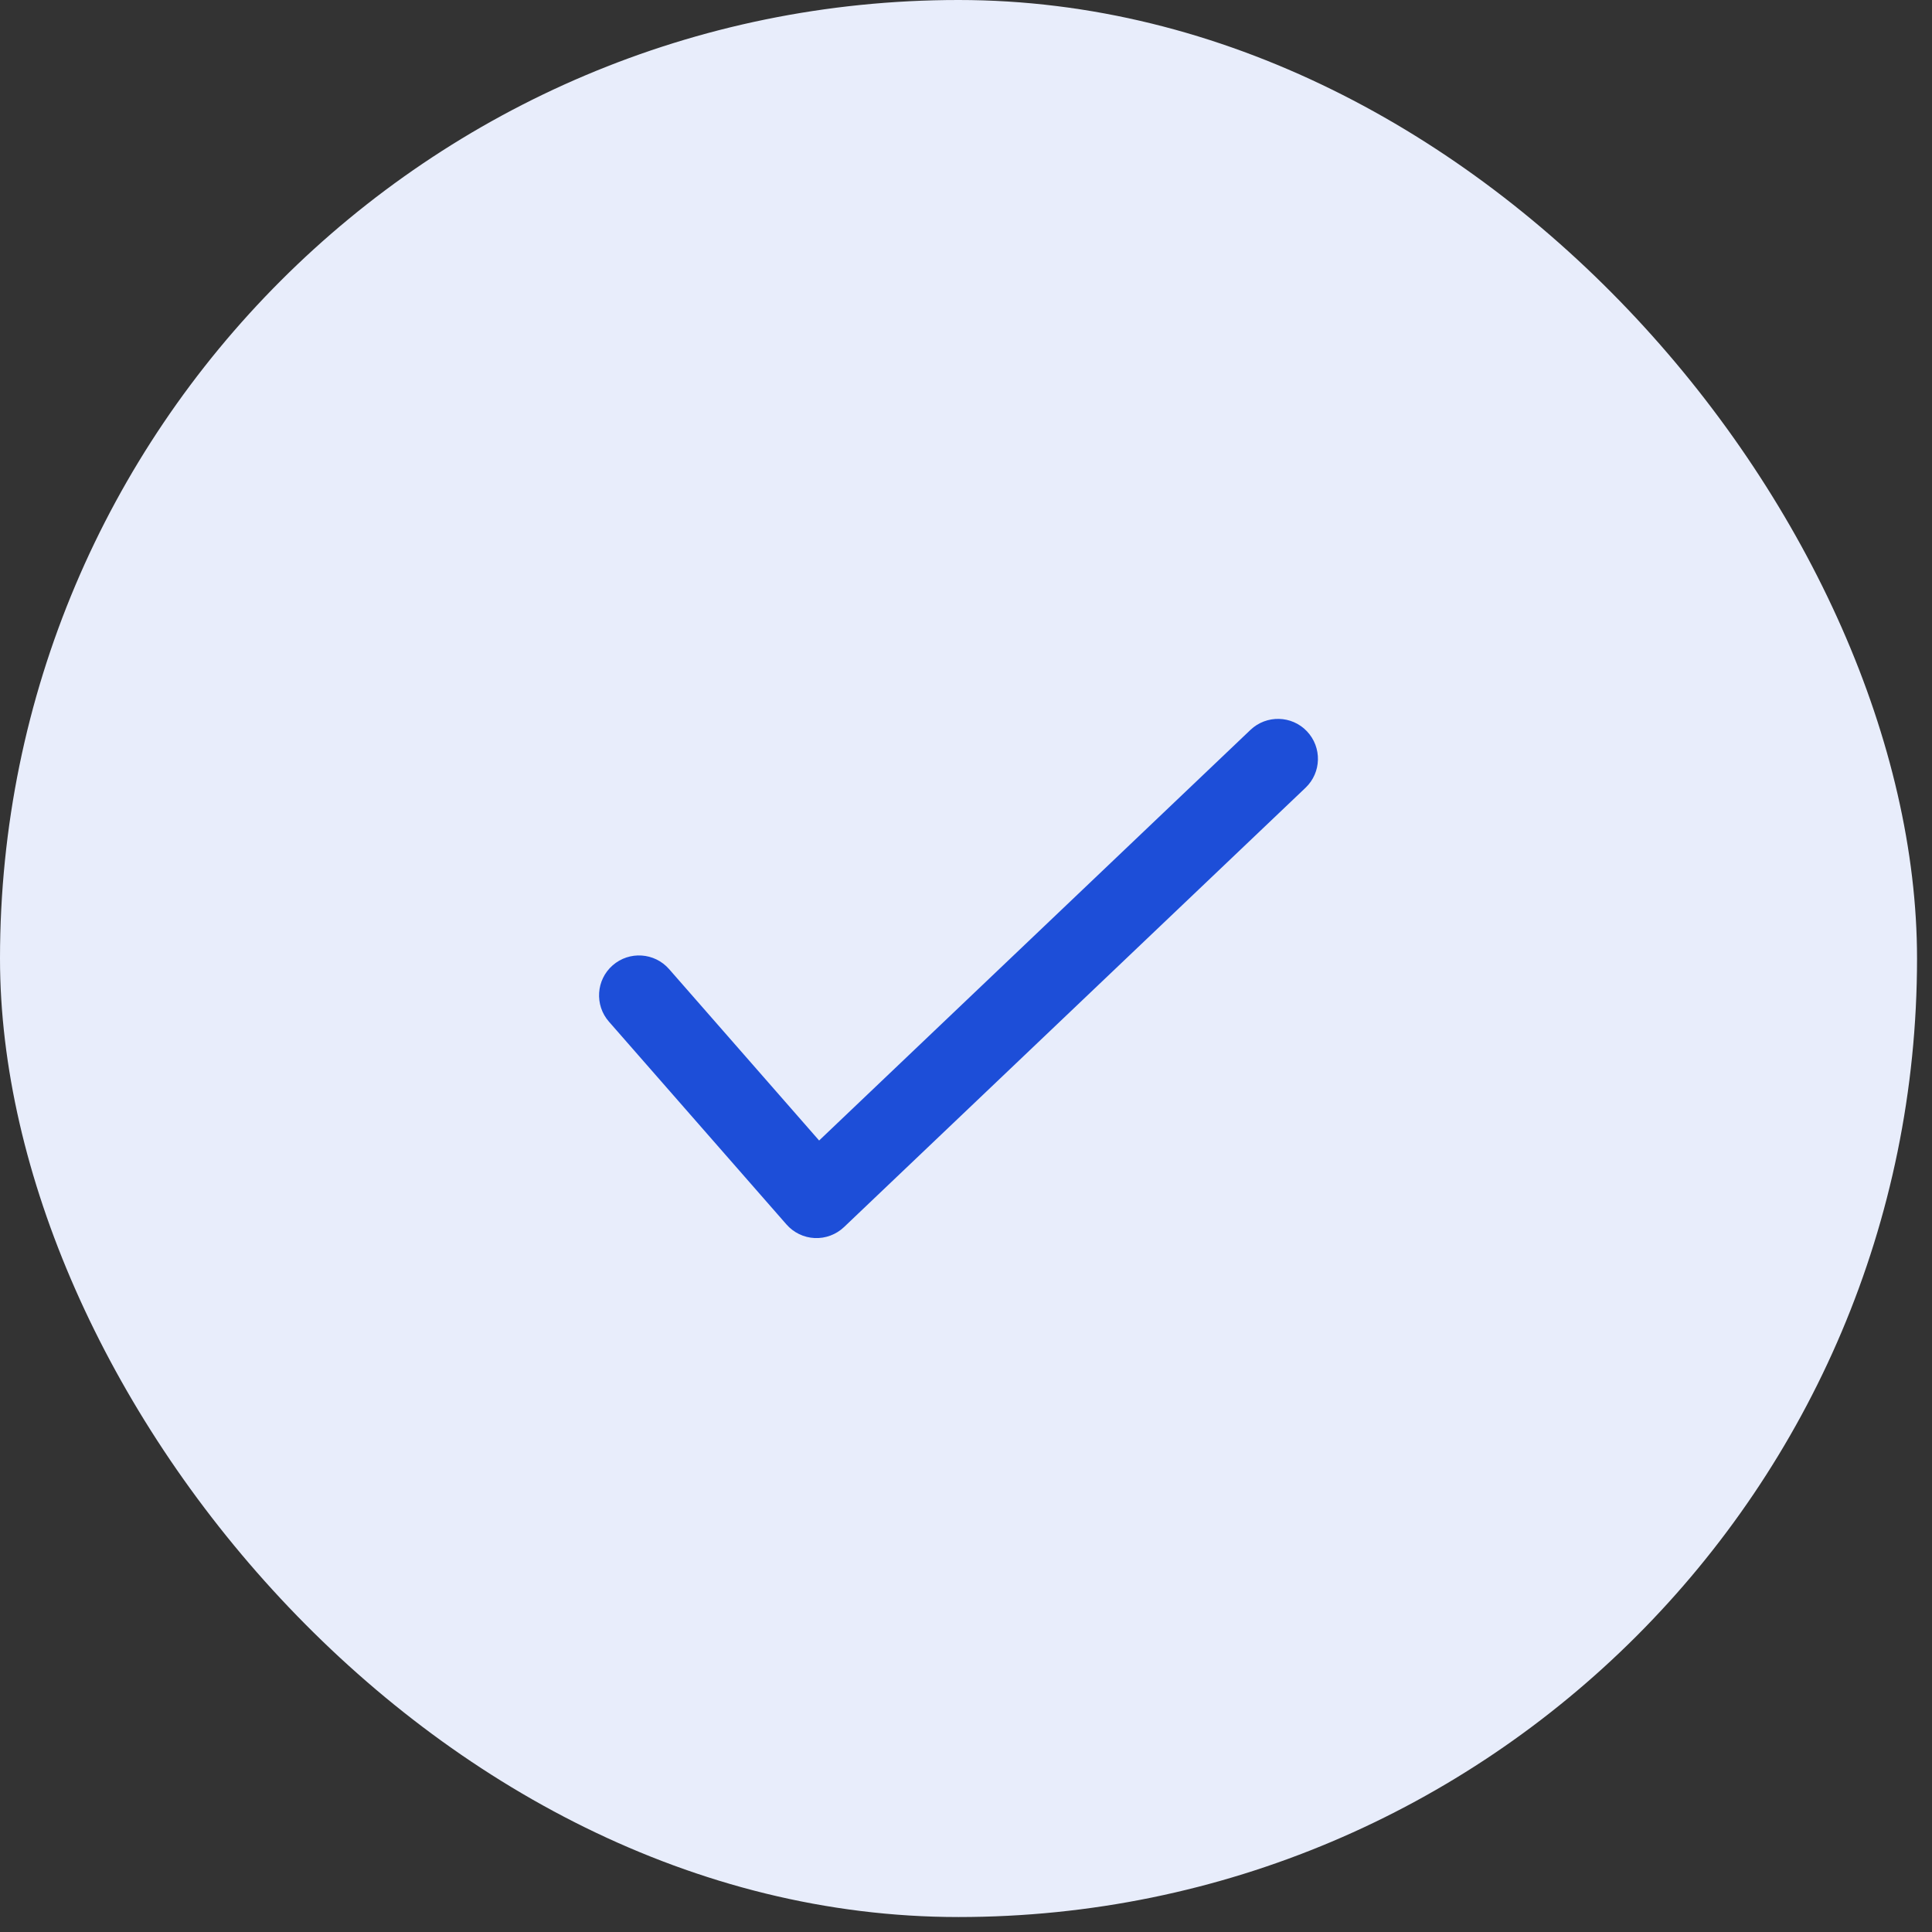 <?xml version="1.0" encoding="UTF-8"?> <svg xmlns="http://www.w3.org/2000/svg" width="43" height="43" viewBox="0 0 43 43" fill="none"><rect x="0" y="0" width="43" height="43" fill="#333333" stroke="none"/> <rect width="42.667" height="42.667" rx="21.333" fill="#E8EDFB"></rect> <path fill-rule="evenodd" clip-rule="evenodd" d="M29.088 16.276C29.426 16.632 29.413 17.194 29.057 17.533L18.785 27.311C18.61 27.477 18.374 27.566 18.132 27.555C17.89 27.544 17.663 27.434 17.504 27.252L13.553 22.739C13.23 22.37 13.267 21.808 13.636 21.485C14.006 21.162 14.567 21.199 14.891 21.568L18.231 25.384L27.831 16.245C28.187 15.907 28.75 15.92 29.088 16.276Z" fill="#1D4ED8"></path> </svg> 